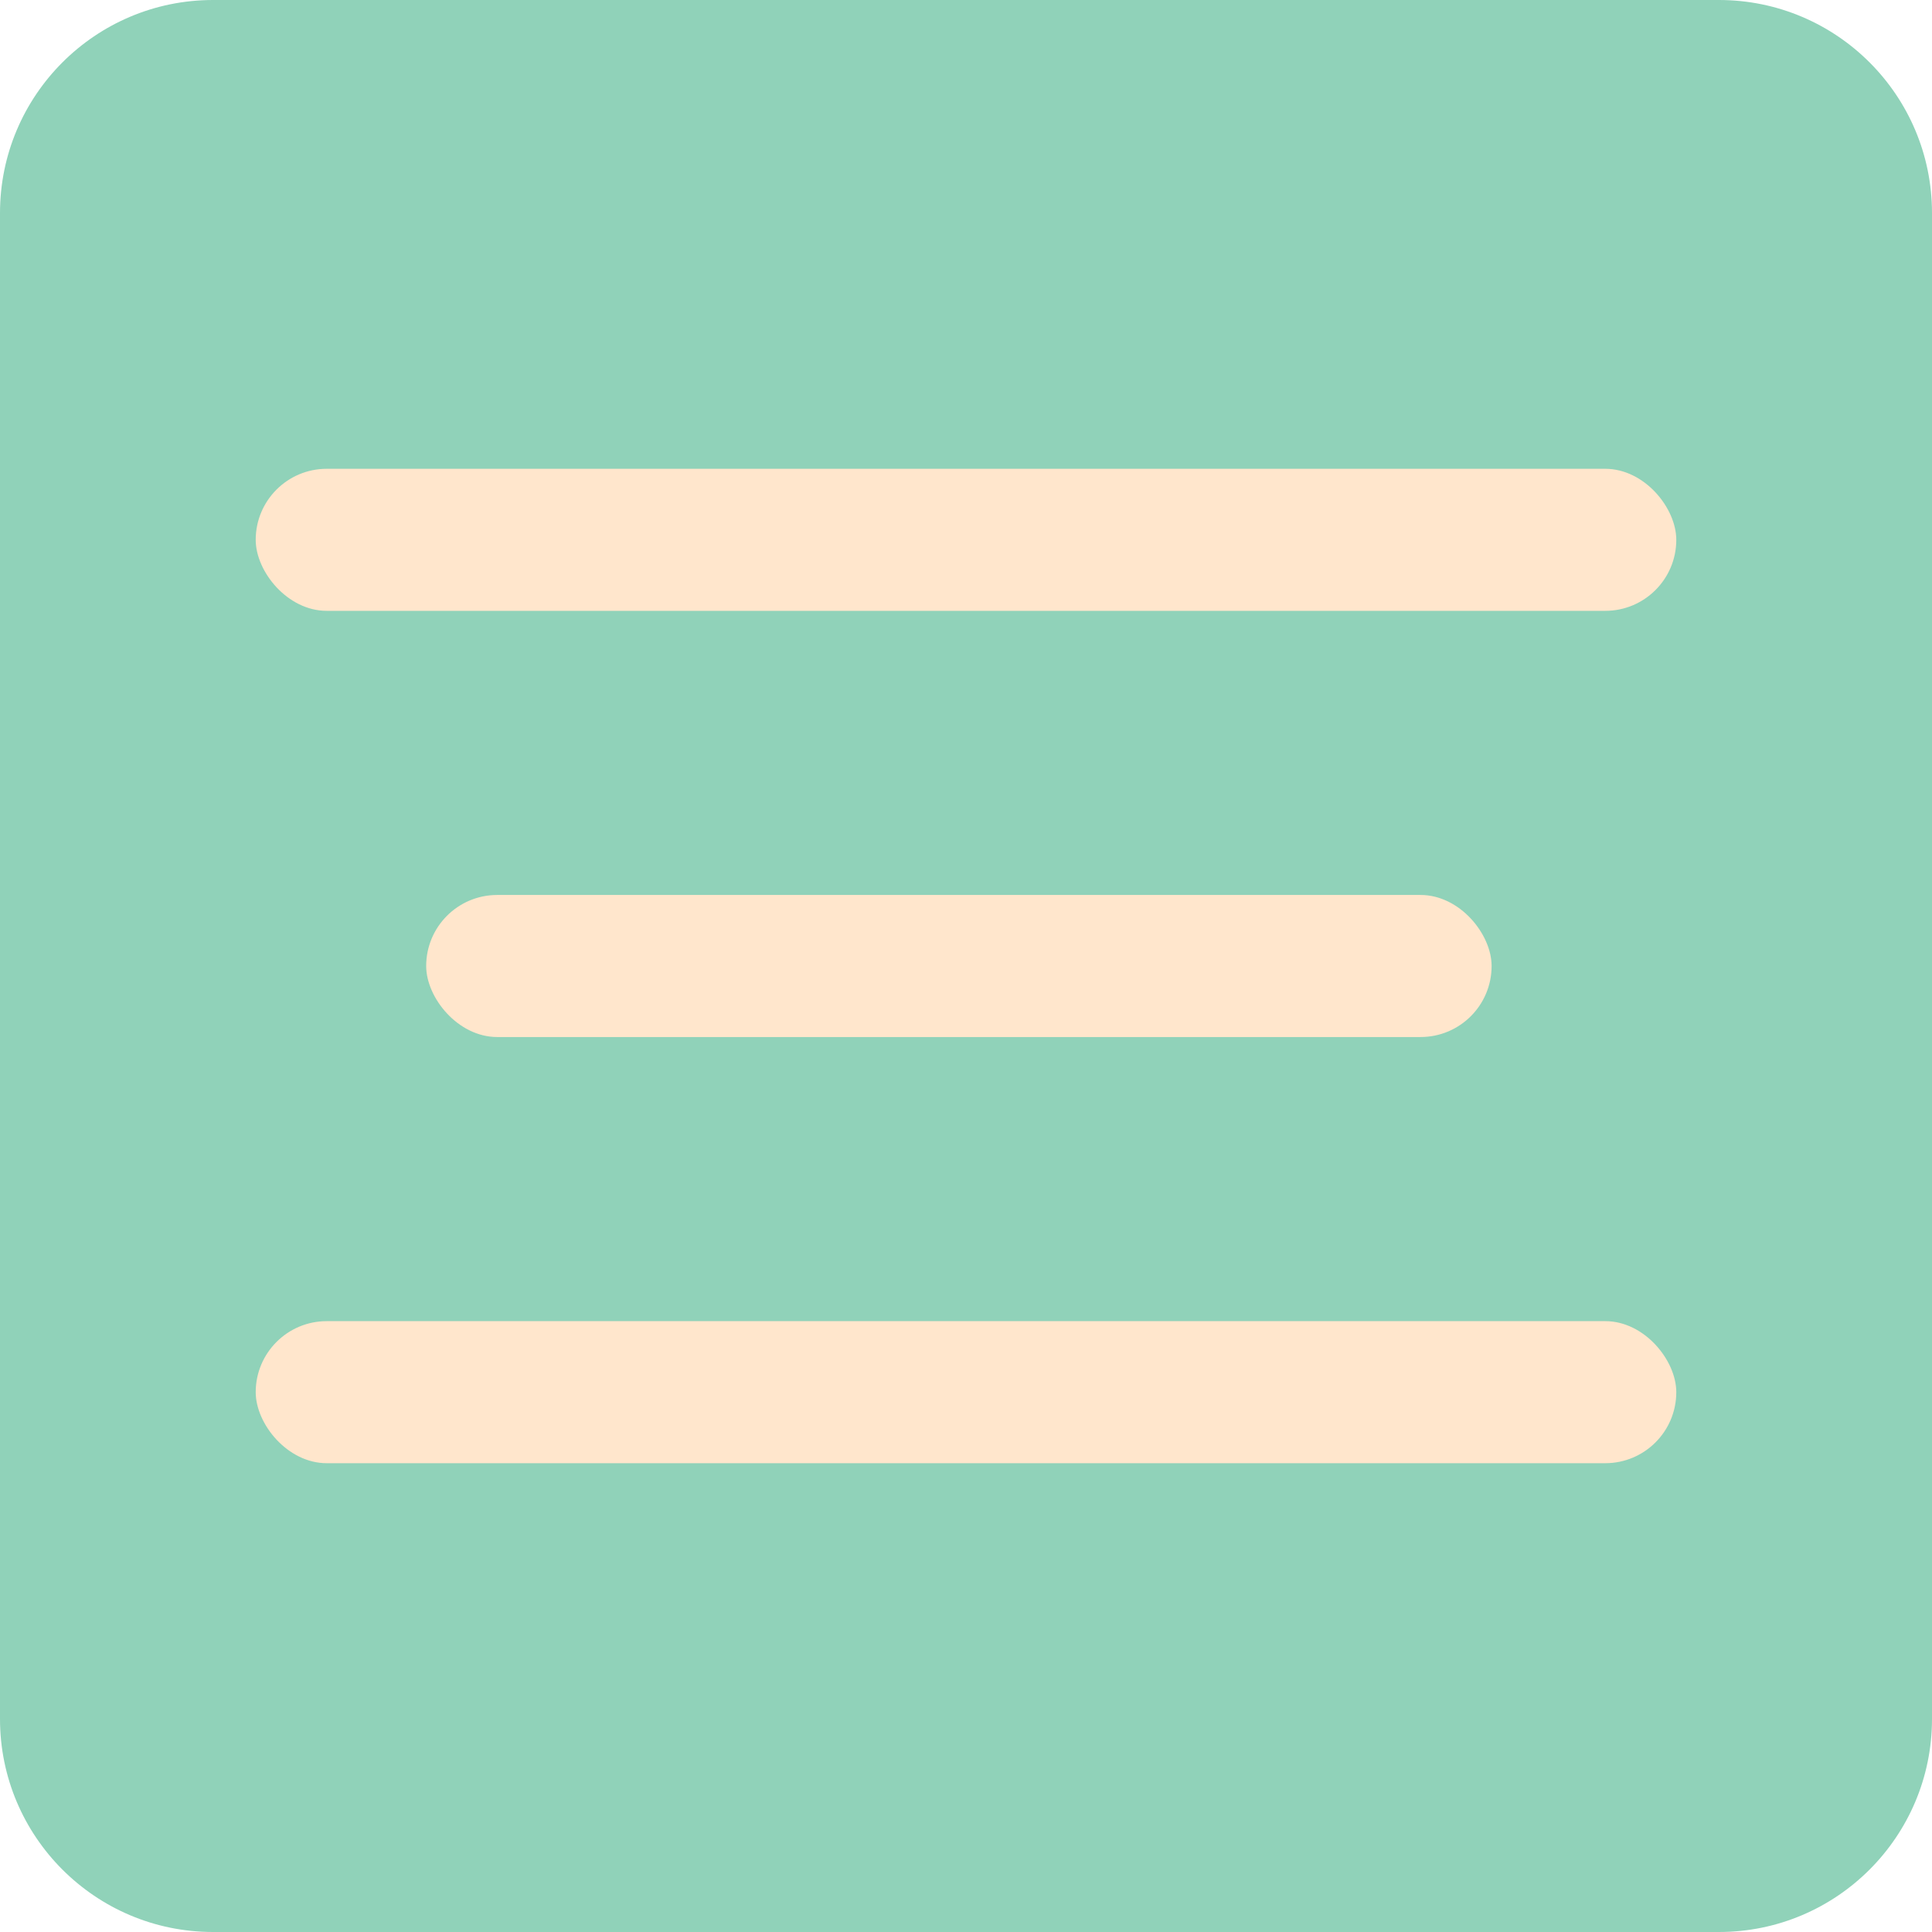 <?xml version="1.0" encoding="UTF-8"?> <svg xmlns="http://www.w3.org/2000/svg" width="136" height="136" viewBox="0 0 136 136" fill="none"> <g clip-path="url(#clip0_633_7)"> <path d="M121 0H15C6.716 0 0 6.716 0 15V121C0 129.284 6.716 136 15 136H121C129.284 136 136 129.284 136 121V15C136 6.716 129.284 0 121 0Z" fill="#90D2B9"></path> <rect x="18" y="33" width="100" height="10" rx="5" fill="#FFE6CC"></rect> <rect x="18" y="93" width="100" height="10" rx="5" fill="#FFE6CC"></rect> <rect x="30" y="63" width="75" height="10" rx="5" fill="#FFE6CC"></rect> </g> <defs> <clipPath id="clip0_633_7"> <rect width="136" height="136" fill="white"></rect> </clipPath> </defs> </svg> 